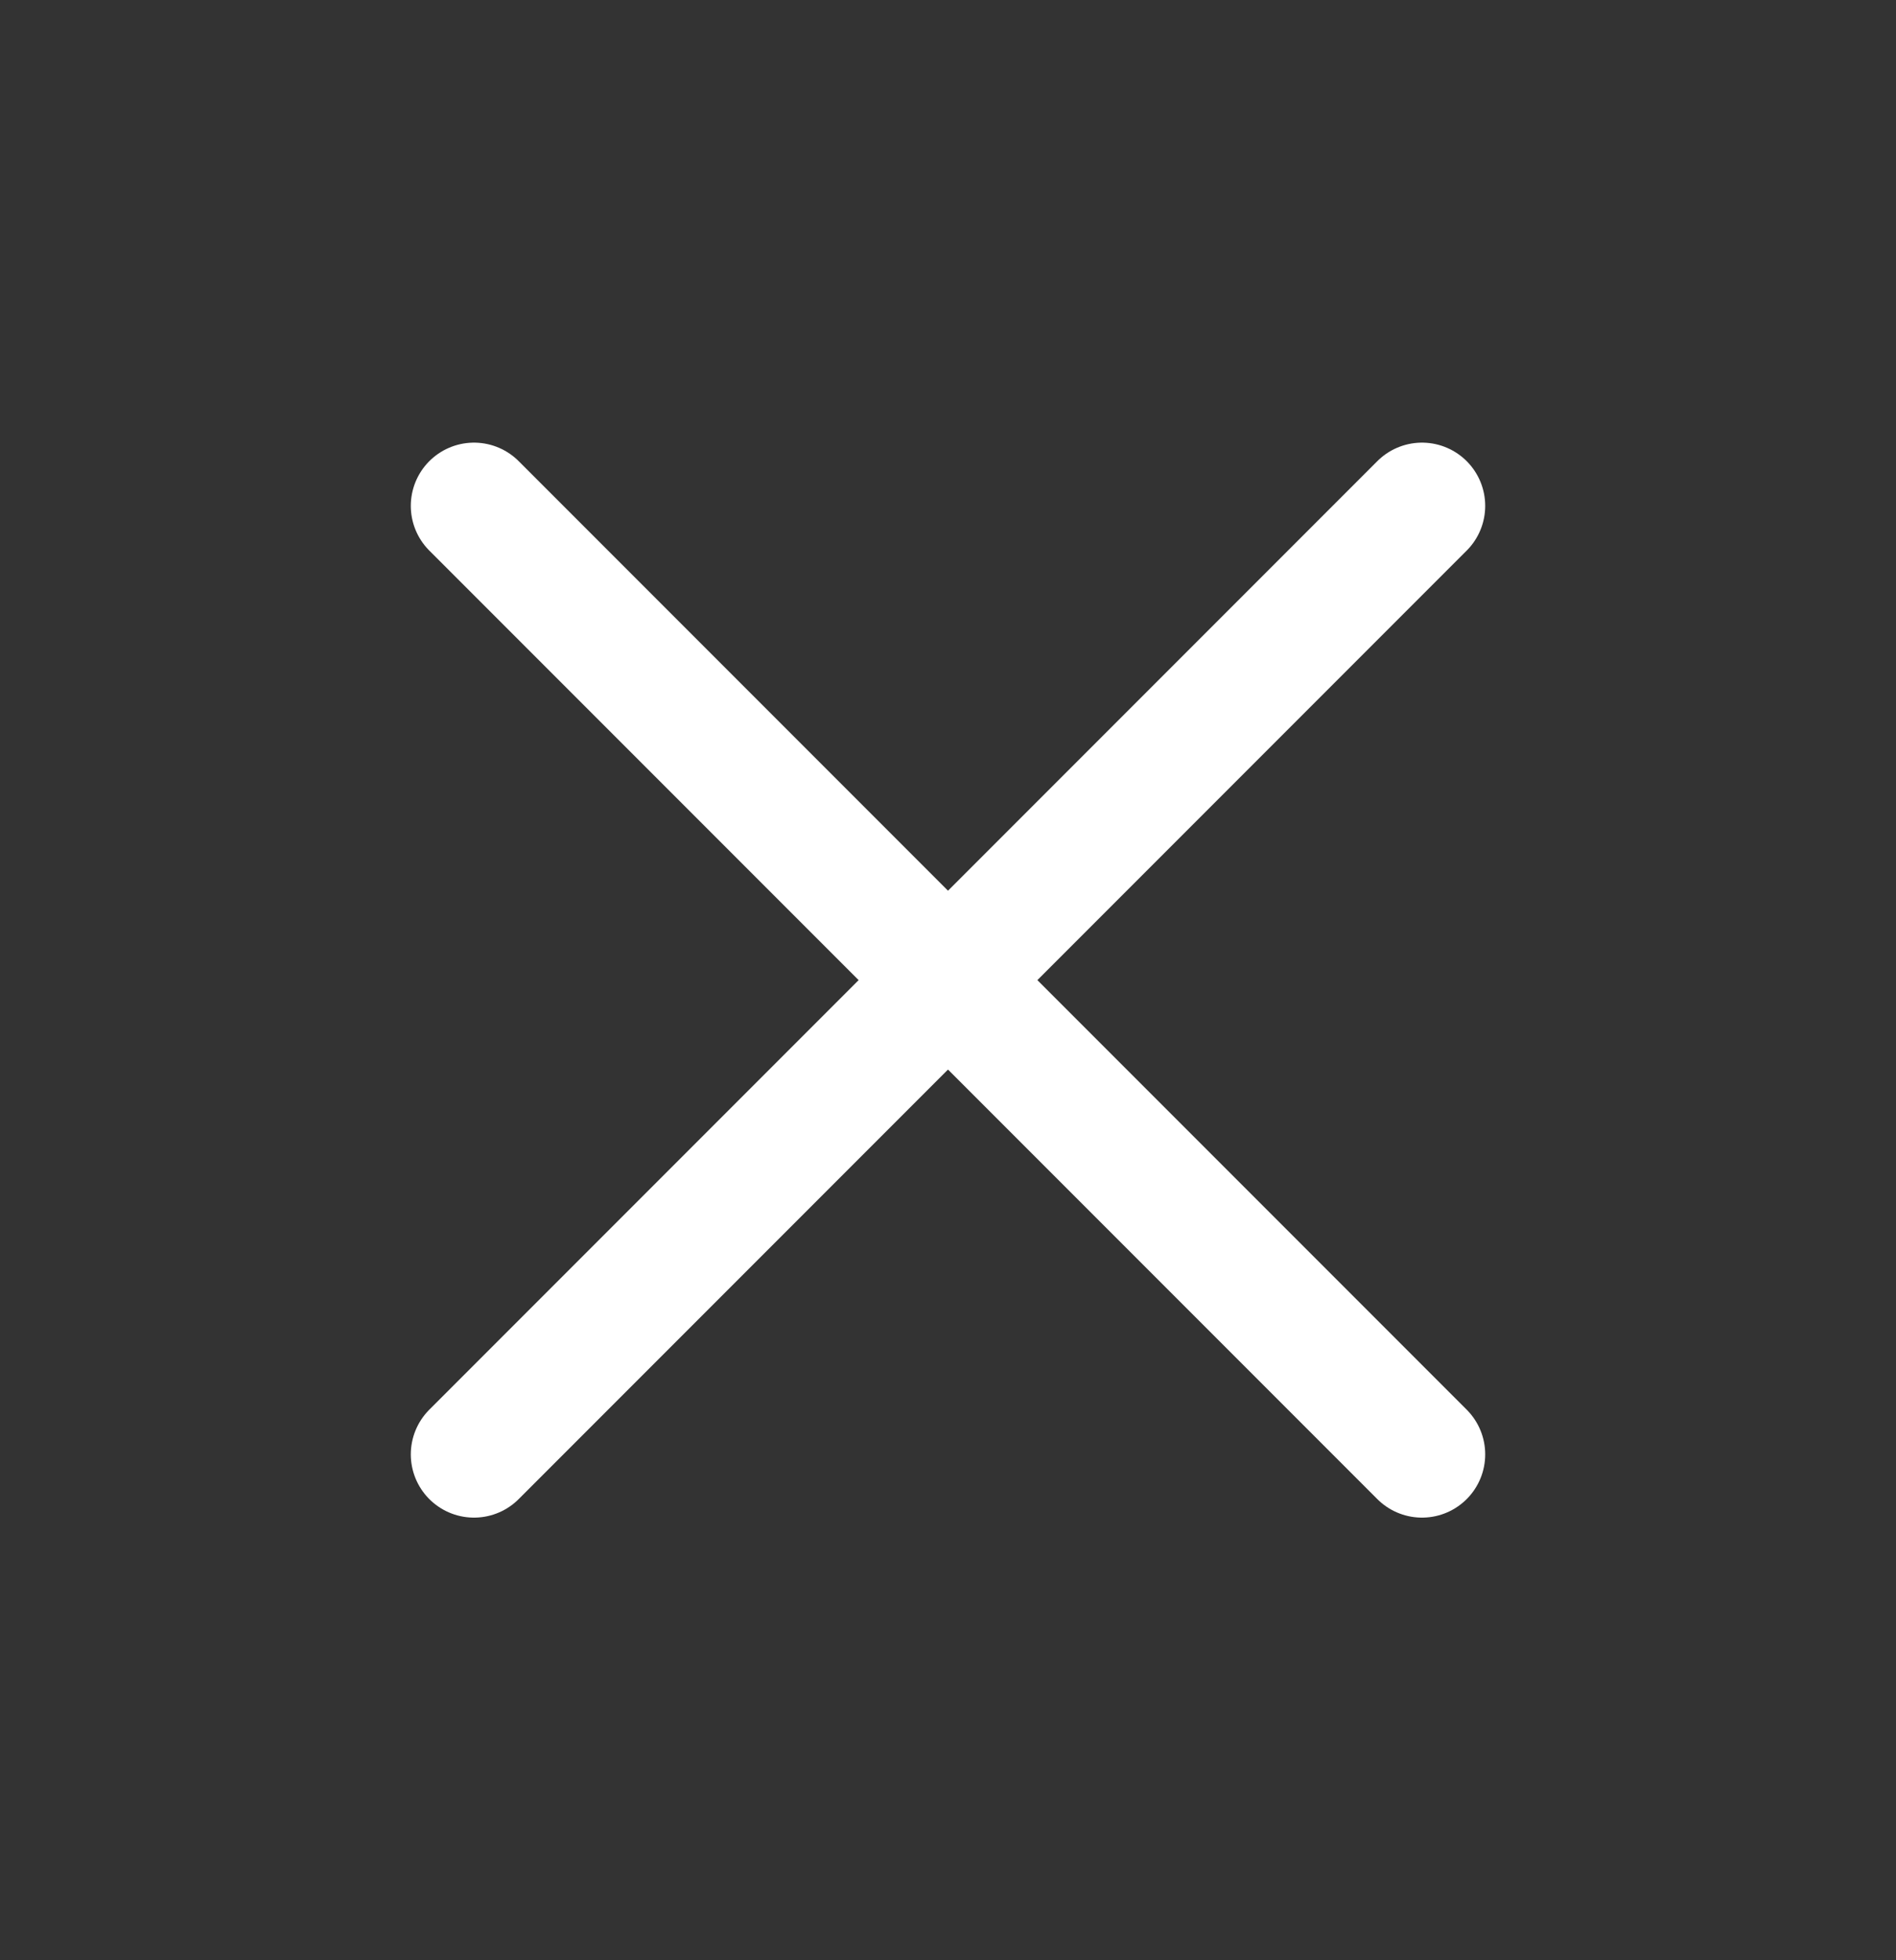 <svg width="30" height="31" viewBox="0 0 30 31" fill="none" xmlns="http://www.w3.org/2000/svg">
<rect x="0" y="0" width="30" height="31" fill="#333333" stroke="none"/>
<g clip-path="url(#clip0_1984_103420)">
<path d="M22.5 8L7.5 23" stroke="white" stroke-width="2" stroke-linecap="round" stroke-linejoin="round"/>
<path d="M7.5 8L22.5 23" stroke="white" stroke-width="2" stroke-linecap="round" stroke-linejoin="round"/>
</g>
<defs>
<clipPath id="clip0_1984_103420">
<rect width="30" height="30" fill="white" transform="translate(0 0.5)"/>
</clipPath>
</defs>
</svg>

